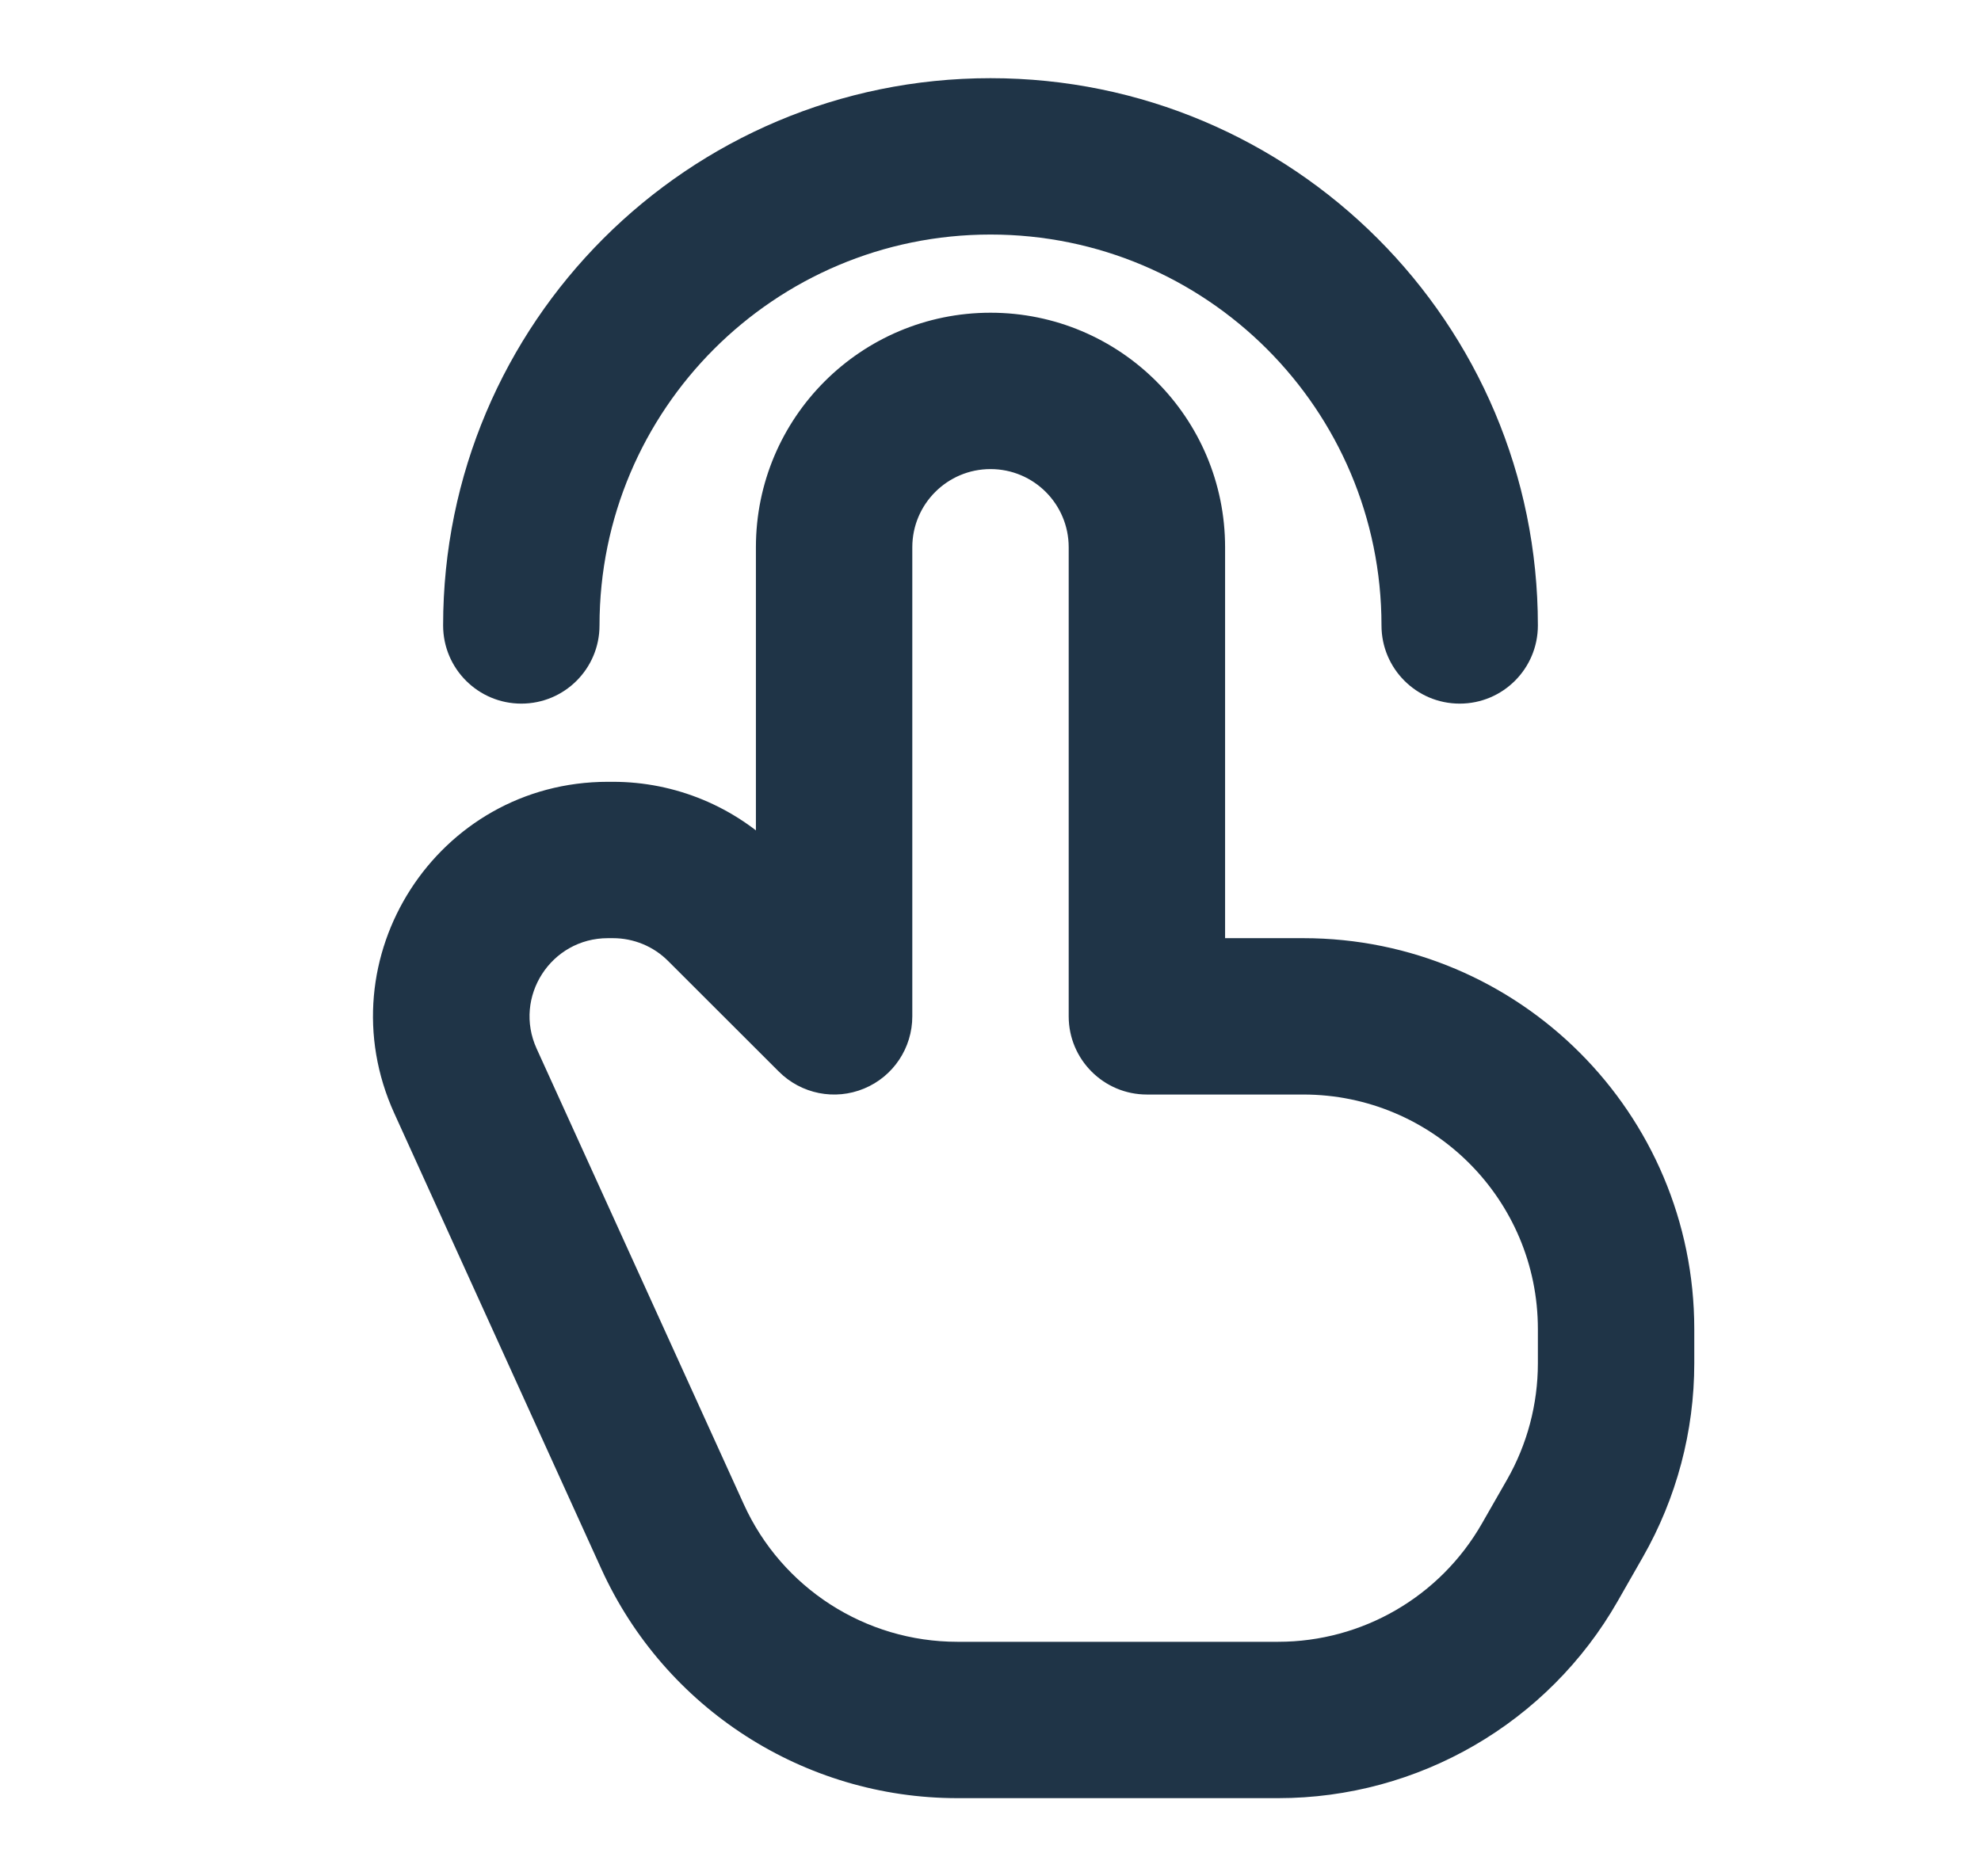 <svg width="19" height="18" viewBox="0 0 19 18" fill="none" xmlns="http://www.w3.org/2000/svg">
<path d="M8 9.75L7.47 10.28C7.685 10.495 8.007 10.559 8.287 10.443C8.568 10.327 8.75 10.053 8.75 9.75H8ZM11 9.75H10.25C10.25 10.164 10.586 10.5 11 10.5V9.75ZM6.94 8.689L6.409 9.22L6.94 8.689ZM4.464 10.371L3.782 10.681L4.464 10.371ZM6.451 14.741L7.134 14.431L6.451 14.741ZM14.864 14.988L14.213 14.616V14.616L14.864 14.988ZM15.105 14.567L15.756 14.939L15.756 14.939L15.105 14.567ZM4.25 6C4.25 6.414 4.586 6.75 5 6.75C5.415 6.75 5.75 6.414 5.75 6H4.25ZM13.25 6C13.25 6.414 13.586 6.75 14 6.75C14.415 6.75 14.75 6.414 14.75 6H13.25ZM8.75 9.75V5.25H7.25V9.75H8.75ZM10.25 5.25V9.75H11.75V5.25H10.25ZM11 10.5H12.5V9H11V10.5ZM12.259 15.75H9.182V17.25H12.259V15.75ZM5.83 9H5.879V7.5H5.83V9ZM6.409 9.22L7.47 10.28L8.531 9.22L7.47 8.159L6.409 9.22ZM3.782 10.681L5.768 15.052L7.134 14.431L5.147 10.06L3.782 10.681ZM15.515 15.361L15.756 14.939L14.454 14.195L14.213 14.616L15.515 15.361ZM16.25 13.078V12.75H14.75V13.078H16.25ZM15.756 14.939C16.08 14.372 16.25 13.731 16.25 13.078H14.75C14.75 13.47 14.648 13.855 14.454 14.195L15.756 14.939ZM5.879 9C6.078 9 6.269 9.079 6.409 9.22L7.47 8.159C7.048 7.737 6.476 7.5 5.879 7.5V9ZM5.83 7.5C4.193 7.5 3.104 9.191 3.782 10.681L5.147 10.06C4.921 9.564 5.284 9 5.83 9V7.5ZM12.259 17.25C13.605 17.25 14.848 16.529 15.515 15.361L14.213 14.616C13.812 15.317 13.067 15.75 12.259 15.75V17.25ZM12.5 10.5C13.743 10.5 14.75 11.507 14.75 12.75H16.25C16.25 10.679 14.571 9 12.5 9V10.5ZM9.5 4.5C9.915 4.5 10.25 4.836 10.25 5.25H11.75C11.75 4.007 10.743 3 9.5 3V4.5ZM9.182 15.75C8.3 15.75 7.499 15.234 7.134 14.431L5.768 15.052C6.377 16.39 7.712 17.25 9.182 17.25V15.75ZM8.75 5.25C8.75 4.836 9.086 4.5 9.5 4.5V3C8.258 3 7.25 4.007 7.25 5.25H8.75ZM5.75 6C5.75 3.929 7.429 2.25 9.5 2.25V0.75C6.601 0.75 4.25 3.1 4.25 6H5.75ZM9.5 2.25C11.571 2.25 13.25 3.929 13.25 6H14.75C14.75 3.1 12.4 0.75 9.5 0.75V2.25Z" fill="#1F3447"/>
</svg>
